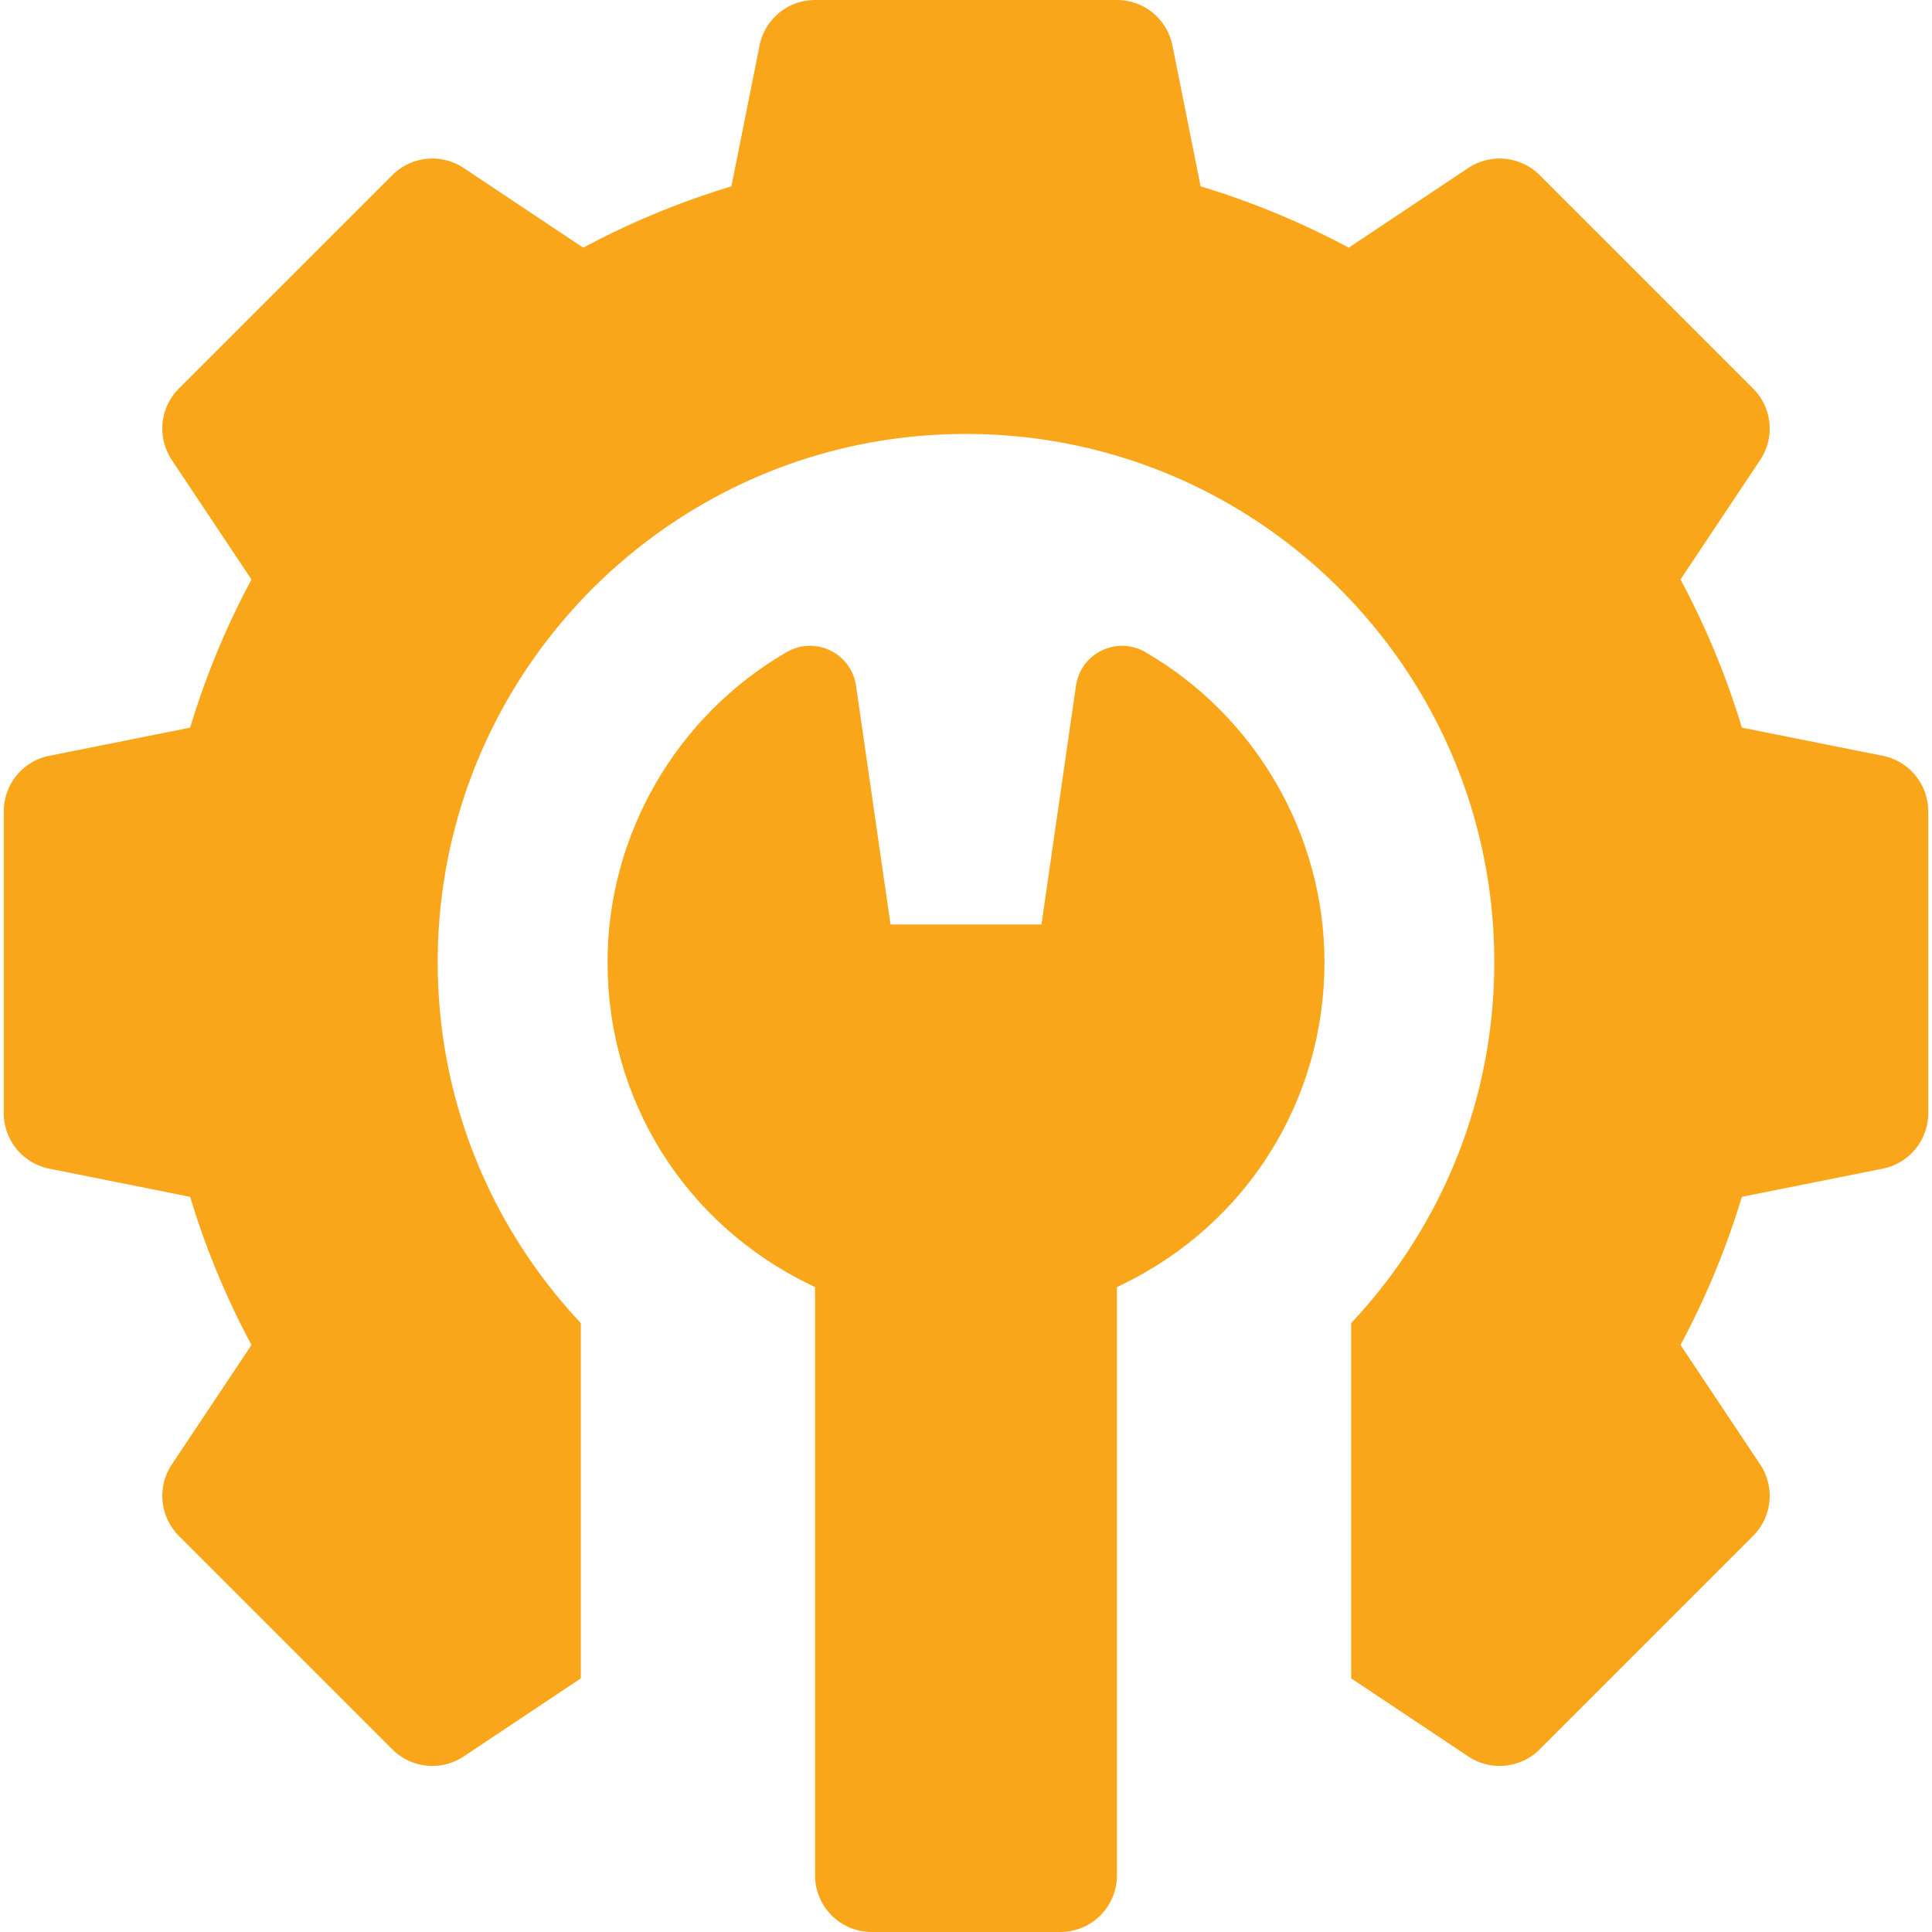 <svg xmlns="http://www.w3.org/2000/svg" xmlns:xlink="http://www.w3.org/1999/xlink" width="512" height="512" x="0" y="0" viewBox="0 0 512 512" style="enable-background:new 0 0 512 512" xml:space="preserve" class=""><g><path d="m498.941 200.291-37.329-7.465a213.461 213.461 0 0 0-16.255-39.257L466.47 121.9a14.997 14.997 0 0 0-1.874-18.927l-56.568-56.569a15.002 15.002 0 0 0-18.927-1.875L357.43 65.642a213.539 213.539 0 0 0-39.257-16.254l-7.465-37.33A14.999 14.999 0 0 0 296 0h-80a15 15 0 0 0-14.709 12.058l-7.465 37.33a213.609 213.609 0 0 0-39.257 16.254l-31.671-21.113a15.002 15.002 0 0 0-18.927 1.875l-56.568 56.569a14.998 14.998 0 0 0-1.874 18.927l21.113 31.669a213.53 213.53 0 0 0-16.255 39.257l-37.329 7.465A15 15 0 0 0 1 215v80c0 7.15 5.047 13.307 12.059 14.708l37.329 7.466a213.48 213.48 0 0 0 16.255 39.256L45.53 388.1a14.999 14.999 0 0 0 1.874 18.927l56.568 56.568a15 15 0 0 0 18.927 1.875l31.022-20.68v-94.165C130.429 325.62 116 292.025 116 255c0-77.32 62.68-140 140-140s140 62.68 140 140c0 37.025-14.429 70.62-37.921 95.625v94.165l31.022 20.68a14.962 14.962 0 0 0 8.315 2.52c3.871 0 7.713-1.495 10.611-4.394l56.568-56.568a14.999 14.999 0 0 0 1.874-18.927l-21.113-31.67a213.55 213.55 0 0 0 16.255-39.256l37.329-7.466A15 15 0 0 0 511 295v-80a15 15 0 0 0-12.059-14.709z" fill="#faa61a" opacity="1" data-original="#000000" class=""></path><path d="M303.519 172.811c-7.549-4.373-17.127.267-18.374 8.901L276 245h-40l-9.144-63.288c-1.248-8.634-10.825-13.274-18.374-8.901C179.193 189.776 161 221.27 161 255c0 36.552 20.47 69.25 53.421 85.333l1.579.771V497c0 8.284 6.716 15 15 15h50c8.284 0 15-6.716 15-15V341.104l1.579-.771C330.53 324.25 351 291.552 351 255c0-33.73-18.193-65.224-47.481-82.189z" fill="#faa61a" opacity="1" data-original="#000000" class=""></path></g></svg>